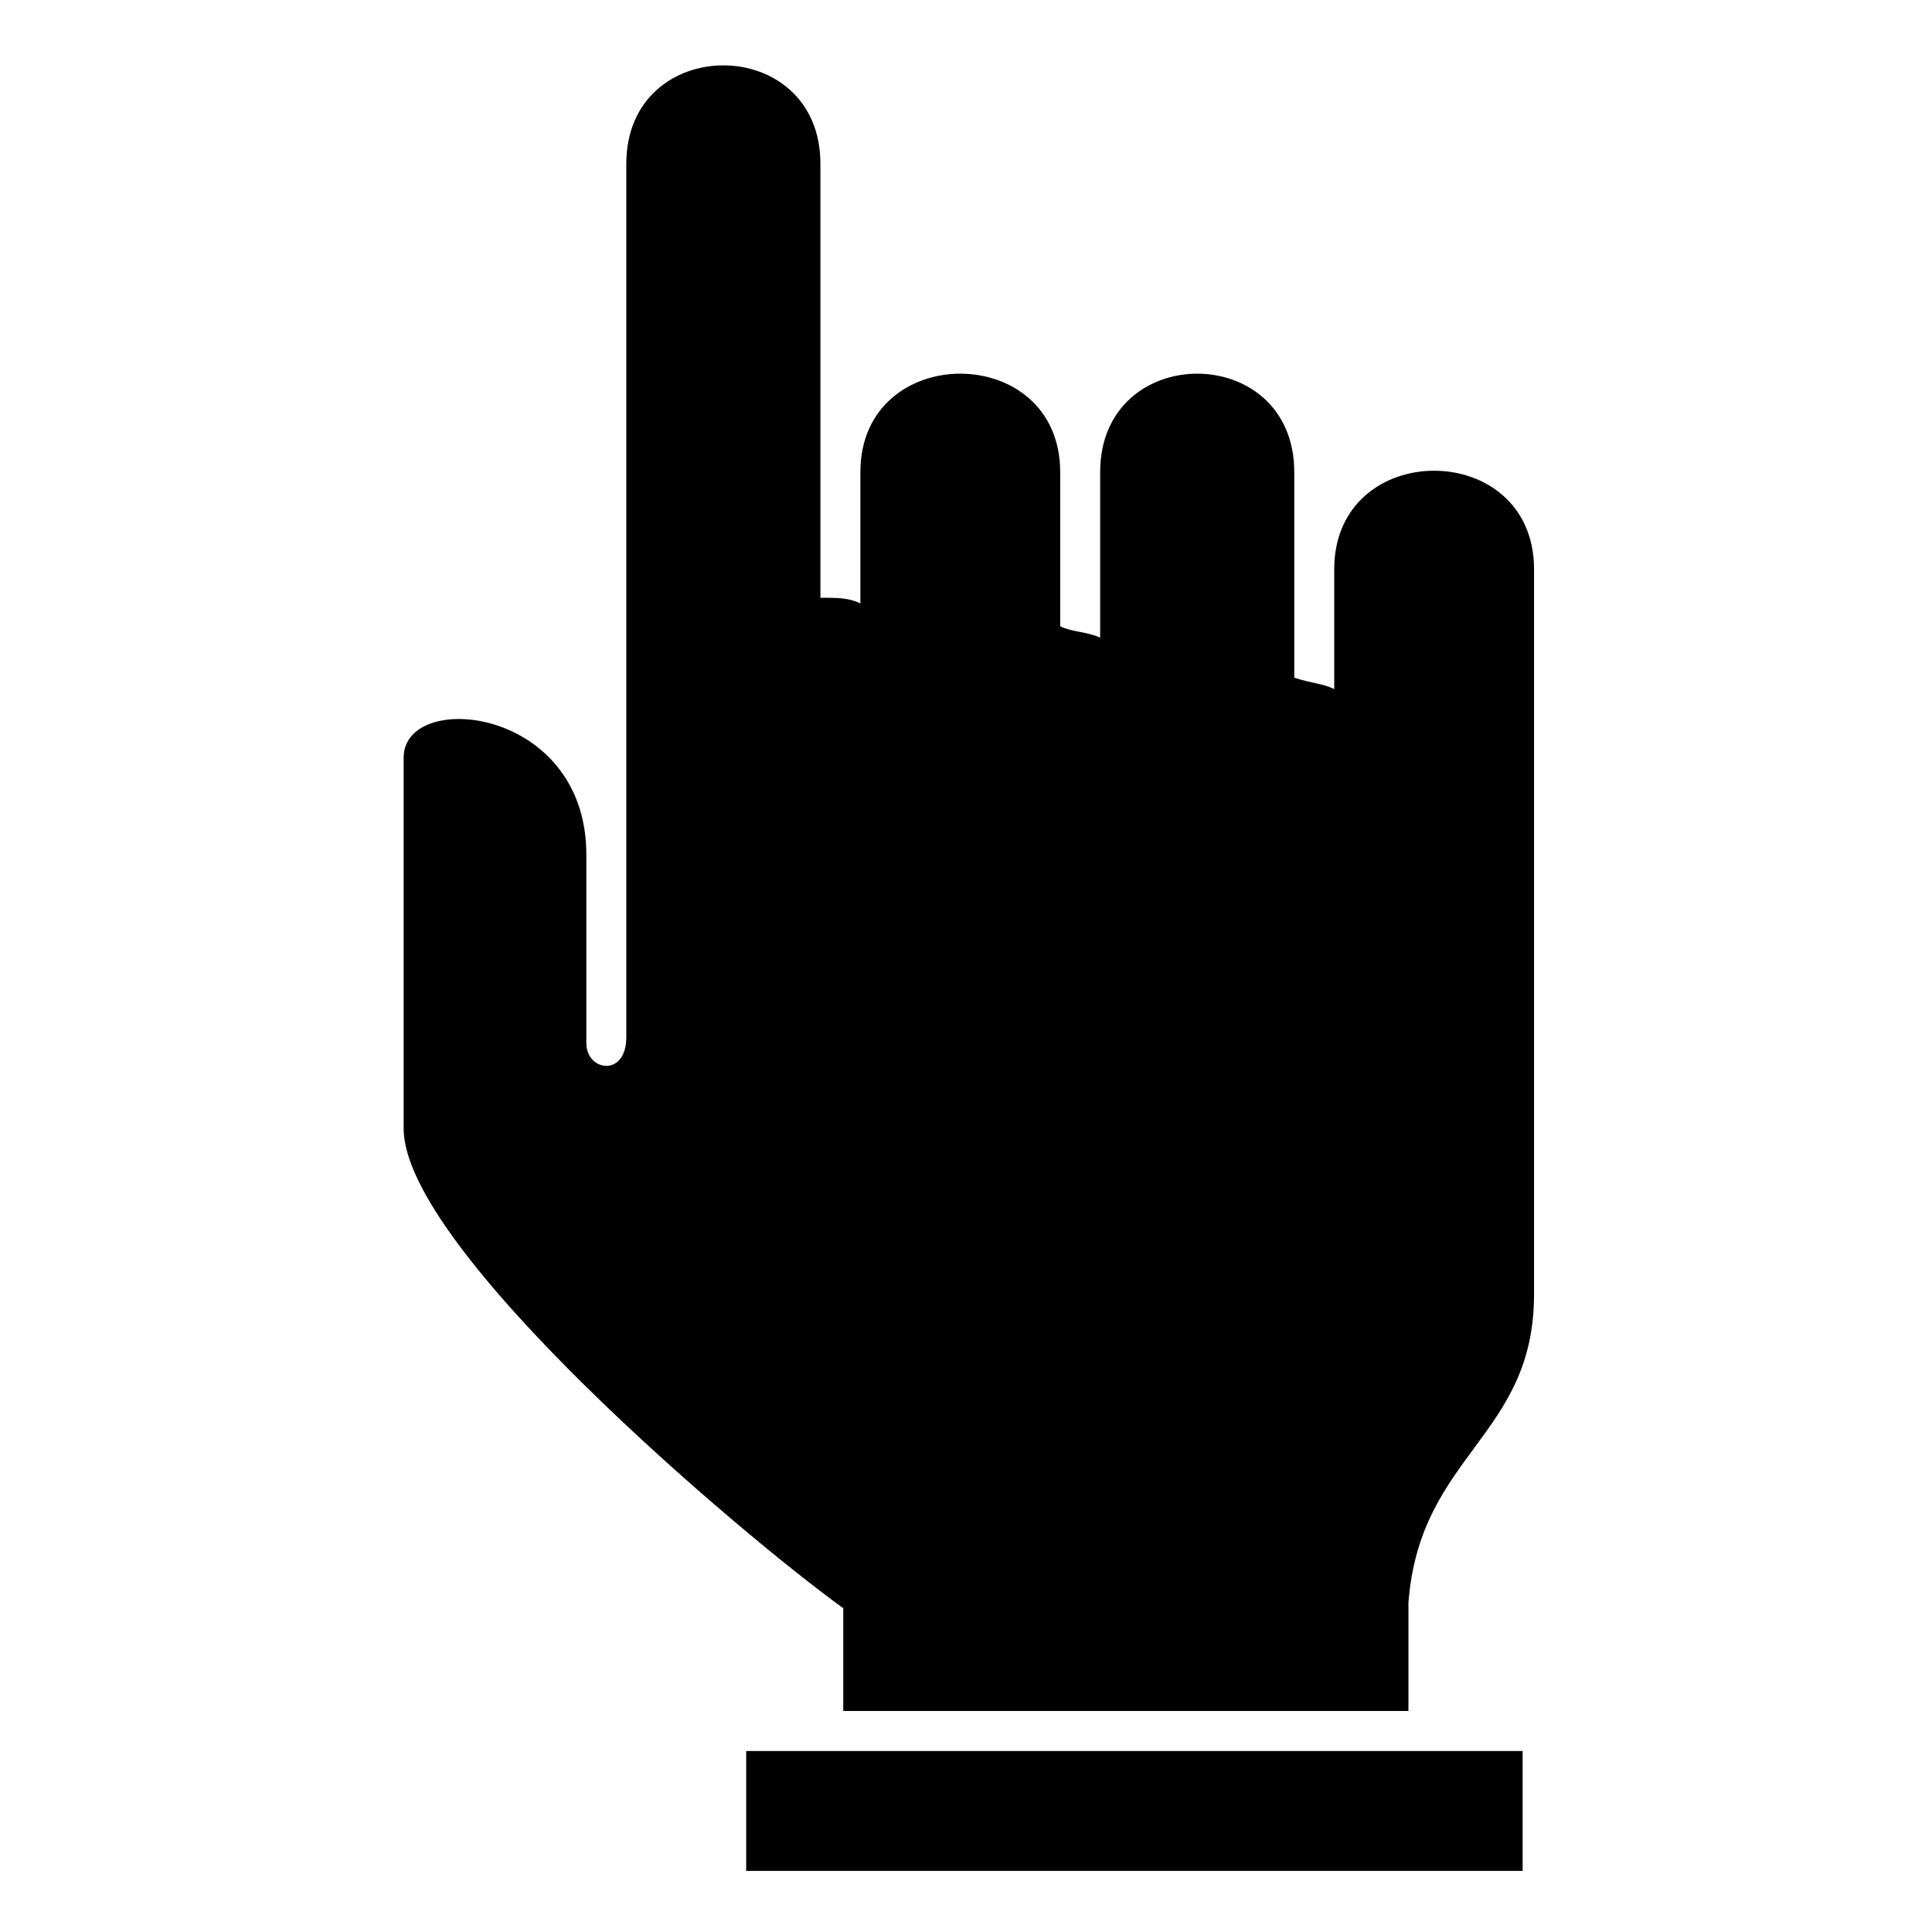 <?xml version="1.0" encoding="UTF-8"?>
<!-- Uploaded to: SVG Repo, www.svgrepo.com, Generator: SVG Repo Mixer Tools -->
<svg fill="#000000" width="800px" height="800px" version="1.1" viewBox="144 144 512 512" xmlns="http://www.w3.org/2000/svg">
 <path d="m361.42 187.43v114.98c4.539 0 7.566 0 10.59 1.512v-34.797c0-34.797 52.953-34.797 52.953 0v40.848c3.027 1.512 7.566 1.512 10.59 3.027v-43.875c0-34.797 51.441-34.797 51.441 0v54.465c4.539 1.512 7.566 1.512 10.59 3.027v-31.773c0-34.797 52.953-34.797 52.953 0v192.14c0 37.824-30.258 42.363-33.285 81.699v28.746h-149.78v-27.234c-27.234-19.668-116.5-95.316-116.5-127.09v-98.34c0-18.156 48.414-13.617 48.414 25.719v49.926c0 7.566 10.59 9.078 10.59-1.512v-231.48c0-34.797 51.441-34.797 51.441 0zm186.09 420.6v31.773h-205.76v-31.773z" fill-rule="evenodd"/>
</svg>